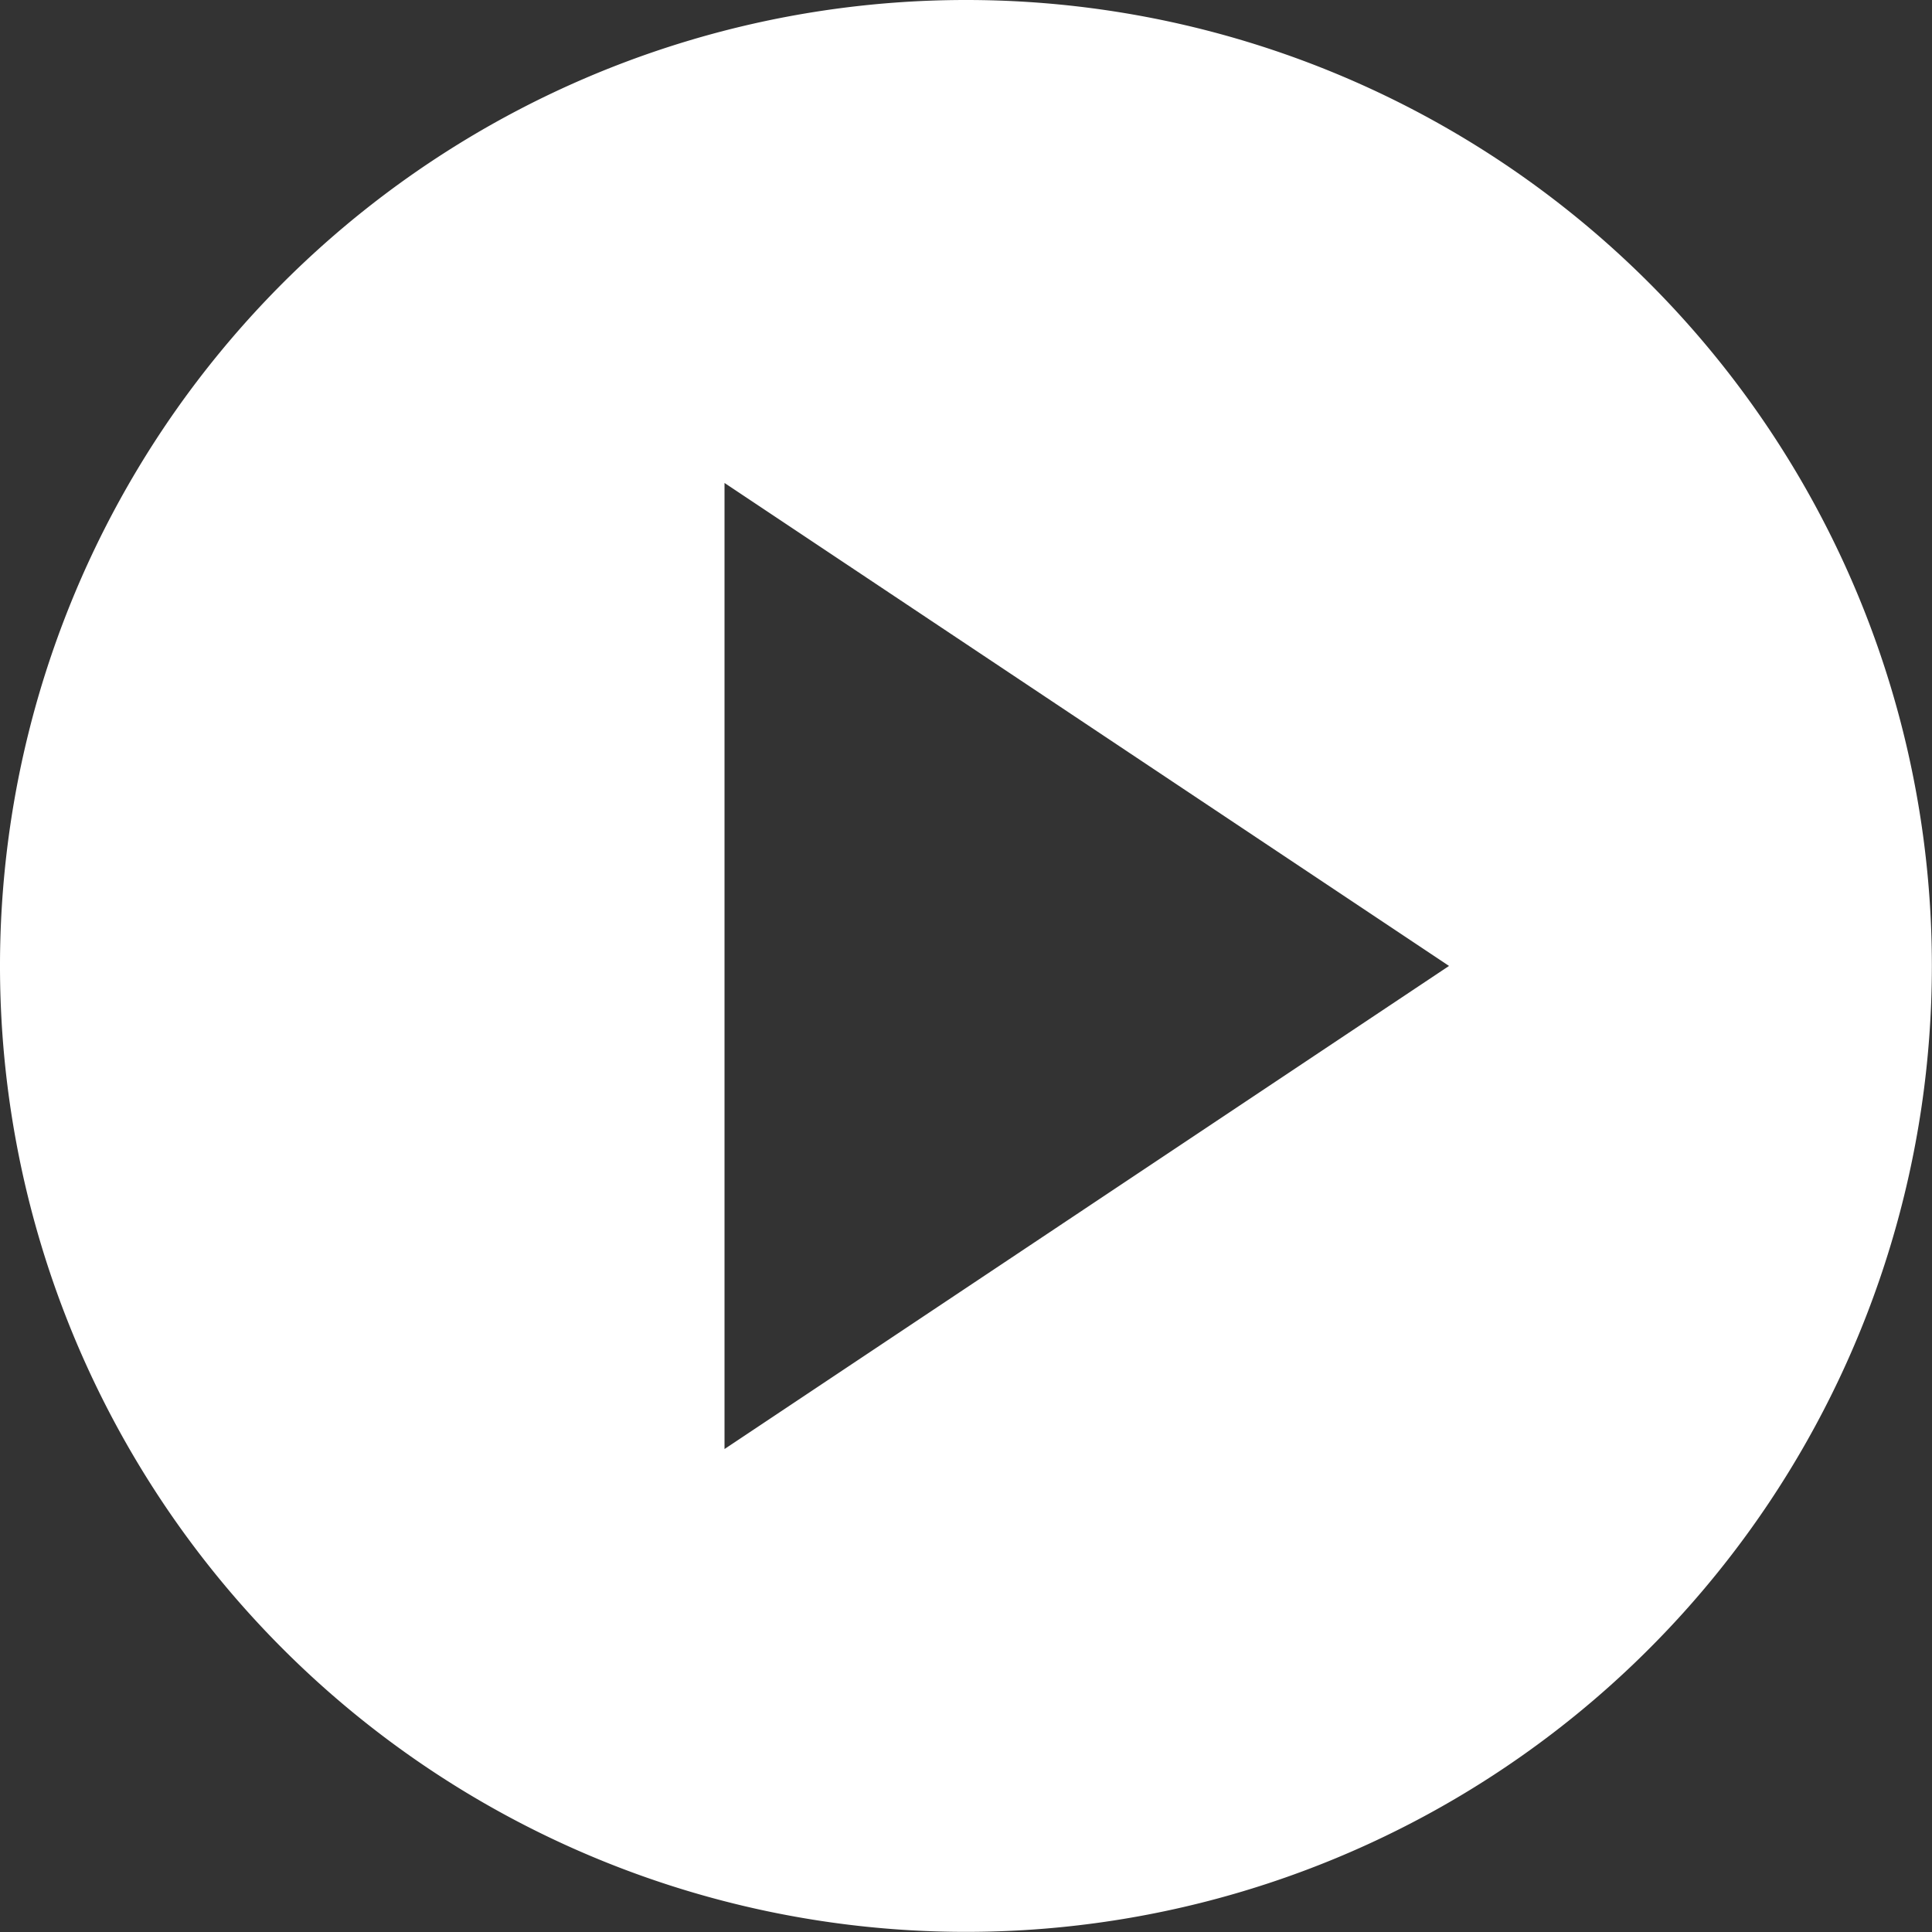 <svg xmlns="http://www.w3.org/2000/svg" width="14.893" height="14.893" viewBox="0 0 14.893 14.893"><rect x="0" y="0" width="14.893" height="14.893" fill="#333333" stroke="none"/><defs><style>.a{fill:#fff;}</style></defs><path class="a" d="M7.446,0a7.446,7.446,0,1,0,7.446,7.446A7.444,7.444,0,0,0,7.446,0ZM5.585,3.723,11.17,7.446,5.585,11.17Z"/></svg>
